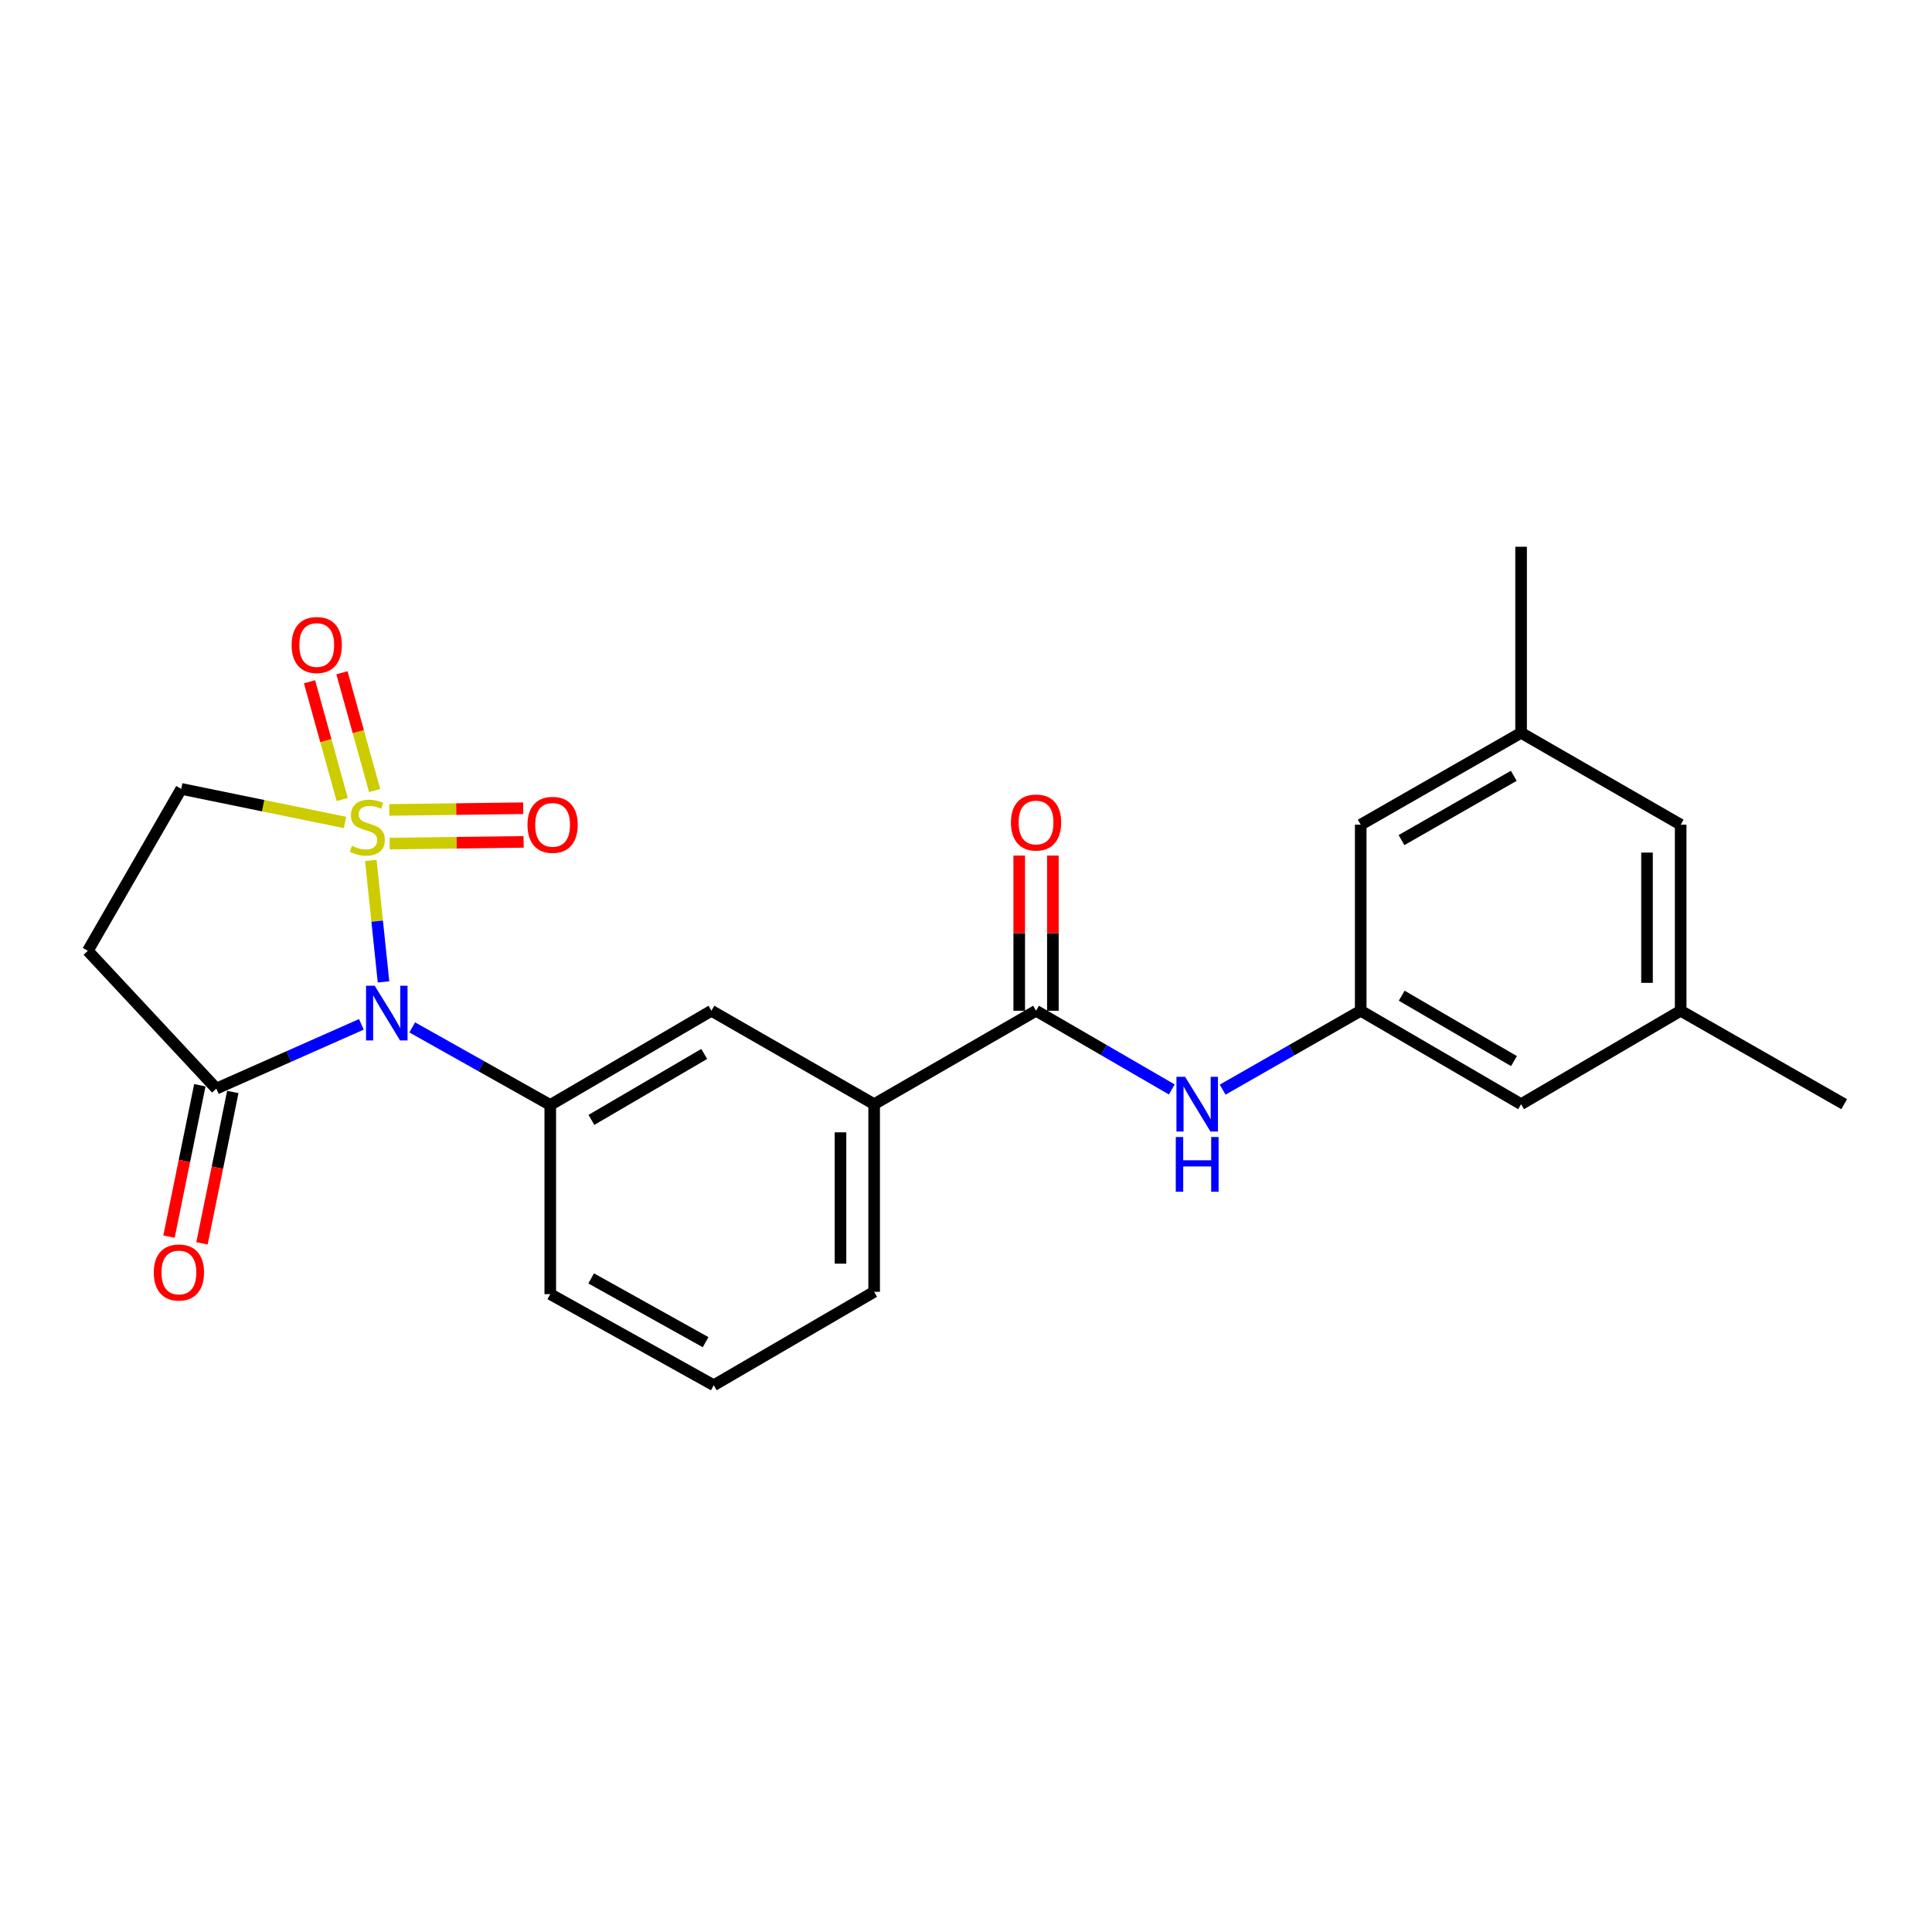 <?xml version='1.0' encoding='iso-8859-1'?>
<svg version='1.1' baseProfile='full'
              xmlns='http://www.w3.org/2000/svg'
                      xmlns:rdkit='http://www.rdkit.org/xml'
                      xmlns:xlink='http://www.w3.org/1999/xlink'
                  xml:space='preserve'
width='1000px' height='1000px' viewBox='0 0 1000 1000'>
<!-- END OF HEADER -->
<rect style='opacity:1.0;fill:#FFFFFF;stroke:none' width='1000' height='1000' x='0' y='0'> </rect>
<path class='bond-0' d='M 191.93,445.371 L 195.221,476.801' style='fill:none;fill-rule:evenodd;stroke:#CCCC00;stroke-width:6px;stroke-linecap:butt;stroke-linejoin:miter;stroke-opacity:1' />
<path class='bond-0' d='M 195.221,476.801 L 198.511,508.231' style='fill:none;fill-rule:evenodd;stroke:#0000FF;stroke-width:6px;stroke-linecap:butt;stroke-linejoin:miter;stroke-opacity:1' />
<path class='bond-5' d='M 178.581,425.705 L 136.196,417.017' style='fill:none;fill-rule:evenodd;stroke:#CCCC00;stroke-width:6px;stroke-linecap:butt;stroke-linejoin:miter;stroke-opacity:1' />
<path class='bond-5' d='M 136.196,417.017 L 93.811,408.328' style='fill:none;fill-rule:evenodd;stroke:#000000;stroke-width:6px;stroke-linecap:butt;stroke-linejoin:miter;stroke-opacity:1' />
<path class='bond-7' d='M 193.911,409.174 L 185.451,378.698' style='fill:none;fill-rule:evenodd;stroke:#CCCC00;stroke-width:6px;stroke-linecap:butt;stroke-linejoin:miter;stroke-opacity:1' />
<path class='bond-7' d='M 185.451,378.698 L 176.991,348.223' style='fill:none;fill-rule:evenodd;stroke:#FF0000;stroke-width:6px;stroke-linecap:butt;stroke-linejoin:miter;stroke-opacity:1' />
<path class='bond-7' d='M 177.127,413.833 L 168.667,383.357' style='fill:none;fill-rule:evenodd;stroke:#CCCC00;stroke-width:6px;stroke-linecap:butt;stroke-linejoin:miter;stroke-opacity:1' />
<path class='bond-7' d='M 168.667,383.357 L 160.207,352.882' style='fill:none;fill-rule:evenodd;stroke:#FF0000;stroke-width:6px;stroke-linecap:butt;stroke-linejoin:miter;stroke-opacity:1' />
<path class='bond-8' d='M 201.706,436.634 L 236.367,436.197' style='fill:none;fill-rule:evenodd;stroke:#CCCC00;stroke-width:6px;stroke-linecap:butt;stroke-linejoin:miter;stroke-opacity:1' />
<path class='bond-8' d='M 236.367,436.197 L 271.027,435.759' style='fill:none;fill-rule:evenodd;stroke:#FF0000;stroke-width:6px;stroke-linecap:butt;stroke-linejoin:miter;stroke-opacity:1' />
<path class='bond-8' d='M 201.486,419.216 L 236.147,418.779' style='fill:none;fill-rule:evenodd;stroke:#CCCC00;stroke-width:6px;stroke-linecap:butt;stroke-linejoin:miter;stroke-opacity:1' />
<path class='bond-8' d='M 236.147,418.779 L 270.808,418.342' style='fill:none;fill-rule:evenodd;stroke:#FF0000;stroke-width:6px;stroke-linecap:butt;stroke-linejoin:miter;stroke-opacity:1' />
<path class='bond-1' d='M 187.049,530.203 L 149.507,546.833' style='fill:none;fill-rule:evenodd;stroke:#0000FF;stroke-width:6px;stroke-linecap:butt;stroke-linejoin:miter;stroke-opacity:1' />
<path class='bond-1' d='M 149.507,546.833 L 111.966,563.463' style='fill:none;fill-rule:evenodd;stroke:#000000;stroke-width:6px;stroke-linecap:butt;stroke-linejoin:miter;stroke-opacity:1' />
<path class='bond-2' d='M 213.368,531.776 L 249.094,551.853' style='fill:none;fill-rule:evenodd;stroke:#0000FF;stroke-width:6px;stroke-linecap:butt;stroke-linejoin:miter;stroke-opacity:1' />
<path class='bond-2' d='M 249.094,551.853 L 284.819,571.93' style='fill:none;fill-rule:evenodd;stroke:#000000;stroke-width:6px;stroke-linecap:butt;stroke-linejoin:miter;stroke-opacity:1' />
<path class='bond-13' d='M 103.431,561.725 L 95.454,600.901' style='fill:none;fill-rule:evenodd;stroke:#000000;stroke-width:6px;stroke-linecap:butt;stroke-linejoin:miter;stroke-opacity:1' />
<path class='bond-13' d='M 95.454,600.901 L 87.477,640.076' style='fill:none;fill-rule:evenodd;stroke:#FF0000;stroke-width:6px;stroke-linecap:butt;stroke-linejoin:miter;stroke-opacity:1' />
<path class='bond-13' d='M 120.5,565.201 L 112.523,604.376' style='fill:none;fill-rule:evenodd;stroke:#000000;stroke-width:6px;stroke-linecap:butt;stroke-linejoin:miter;stroke-opacity:1' />
<path class='bond-13' d='M 112.523,604.376 L 104.546,643.552' style='fill:none;fill-rule:evenodd;stroke:#FF0000;stroke-width:6px;stroke-linecap:butt;stroke-linejoin:miter;stroke-opacity:1' />
<path class='bond-24' d='M 111.966,563.463 L 45.455,492.142' style='fill:none;fill-rule:evenodd;stroke:#000000;stroke-width:6px;stroke-linecap:butt;stroke-linejoin:miter;stroke-opacity:1' />
<path class='bond-9' d='M 284.819,571.93 L 368.226,523.167' style='fill:none;fill-rule:evenodd;stroke:#000000;stroke-width:6px;stroke-linecap:butt;stroke-linejoin:miter;stroke-opacity:1' />
<path class='bond-9' d='M 306.121,579.653 L 364.507,545.519' style='fill:none;fill-rule:evenodd;stroke:#000000;stroke-width:6px;stroke-linecap:butt;stroke-linejoin:miter;stroke-opacity:1' />
<path class='bond-19' d='M 284.819,571.93 L 284.819,669.844' style='fill:none;fill-rule:evenodd;stroke:#000000;stroke-width:6px;stroke-linecap:butt;stroke-linejoin:miter;stroke-opacity:1' />
<path class='bond-3' d='M 536.26,523.167 L 452.456,571.524' style='fill:none;fill-rule:evenodd;stroke:#000000;stroke-width:6px;stroke-linecap:butt;stroke-linejoin:miter;stroke-opacity:1' />
<path class='bond-6' d='M 536.26,523.167 L 571.389,543.533' style='fill:none;fill-rule:evenodd;stroke:#000000;stroke-width:6px;stroke-linecap:butt;stroke-linejoin:miter;stroke-opacity:1' />
<path class='bond-6' d='M 571.389,543.533 L 606.517,563.9' style='fill:none;fill-rule:evenodd;stroke:#0000FF;stroke-width:6px;stroke-linecap:butt;stroke-linejoin:miter;stroke-opacity:1' />
<path class='bond-12' d='M 544.97,523.167 L 544.97,483.008' style='fill:none;fill-rule:evenodd;stroke:#000000;stroke-width:6px;stroke-linecap:butt;stroke-linejoin:miter;stroke-opacity:1' />
<path class='bond-12' d='M 544.97,483.008 L 544.97,442.848' style='fill:none;fill-rule:evenodd;stroke:#FF0000;stroke-width:6px;stroke-linecap:butt;stroke-linejoin:miter;stroke-opacity:1' />
<path class='bond-12' d='M 527.551,523.167 L 527.551,483.008' style='fill:none;fill-rule:evenodd;stroke:#000000;stroke-width:6px;stroke-linecap:butt;stroke-linejoin:miter;stroke-opacity:1' />
<path class='bond-12' d='M 527.551,483.008 L 527.551,442.848' style='fill:none;fill-rule:evenodd;stroke:#FF0000;stroke-width:6px;stroke-linecap:butt;stroke-linejoin:miter;stroke-opacity:1' />
<path class='bond-4' d='M 45.455,492.142 L 93.811,408.328' style='fill:none;fill-rule:evenodd;stroke:#000000;stroke-width:6px;stroke-linecap:butt;stroke-linejoin:miter;stroke-opacity:1' />
<path class='bond-11' d='M 632.845,563.995 L 668.574,543.581' style='fill:none;fill-rule:evenodd;stroke:#0000FF;stroke-width:6px;stroke-linecap:butt;stroke-linejoin:miter;stroke-opacity:1' />
<path class='bond-11' d='M 668.574,543.581 L 704.304,523.167' style='fill:none;fill-rule:evenodd;stroke:#000000;stroke-width:6px;stroke-linecap:butt;stroke-linejoin:miter;stroke-opacity:1' />
<path class='bond-10' d='M 368.226,523.167 L 452.456,571.524' style='fill:none;fill-rule:evenodd;stroke:#000000;stroke-width:6px;stroke-linecap:butt;stroke-linejoin:miter;stroke-opacity:1' />
<path class='bond-25' d='M 452.456,571.524 L 452.456,668.634' style='fill:none;fill-rule:evenodd;stroke:#000000;stroke-width:6px;stroke-linecap:butt;stroke-linejoin:miter;stroke-opacity:1' />
<path class='bond-25' d='M 435.037,586.09 L 435.037,654.068' style='fill:none;fill-rule:evenodd;stroke:#000000;stroke-width:6px;stroke-linecap:butt;stroke-linejoin:miter;stroke-opacity:1' />
<path class='bond-16' d='M 704.304,523.167 L 787.315,571.524' style='fill:none;fill-rule:evenodd;stroke:#000000;stroke-width:6px;stroke-linecap:butt;stroke-linejoin:miter;stroke-opacity:1' />
<path class='bond-16' d='M 725.524,515.369 L 783.631,549.219' style='fill:none;fill-rule:evenodd;stroke:#000000;stroke-width:6px;stroke-linecap:butt;stroke-linejoin:miter;stroke-opacity:1' />
<path class='bond-17' d='M 704.304,523.167 L 704.304,426.86' style='fill:none;fill-rule:evenodd;stroke:#000000;stroke-width:6px;stroke-linecap:butt;stroke-linejoin:miter;stroke-opacity:1' />
<path class='bond-14' d='M 787.315,379.307 L 704.304,426.86' style='fill:none;fill-rule:evenodd;stroke:#000000;stroke-width:6px;stroke-linecap:butt;stroke-linejoin:miter;stroke-opacity:1' />
<path class='bond-14' d='M 783.522,401.554 L 725.414,434.842' style='fill:none;fill-rule:evenodd;stroke:#000000;stroke-width:6px;stroke-linecap:butt;stroke-linejoin:miter;stroke-opacity:1' />
<path class='bond-18' d='M 787.315,379.307 L 869.909,426.86' style='fill:none;fill-rule:evenodd;stroke:#000000;stroke-width:6px;stroke-linecap:butt;stroke-linejoin:miter;stroke-opacity:1' />
<path class='bond-22' d='M 787.315,379.307 L 787.315,283' style='fill:none;fill-rule:evenodd;stroke:#000000;stroke-width:6px;stroke-linecap:butt;stroke-linejoin:miter;stroke-opacity:1' />
<path class='bond-15' d='M 869.909,523.167 L 787.315,571.524' style='fill:none;fill-rule:evenodd;stroke:#000000;stroke-width:6px;stroke-linecap:butt;stroke-linejoin:miter;stroke-opacity:1' />
<path class='bond-23' d='M 869.909,523.167 L 954.545,571.524' style='fill:none;fill-rule:evenodd;stroke:#000000;stroke-width:6px;stroke-linecap:butt;stroke-linejoin:miter;stroke-opacity:1' />
<path class='bond-26' d='M 869.909,523.167 L 869.909,426.86' style='fill:none;fill-rule:evenodd;stroke:#000000;stroke-width:6px;stroke-linecap:butt;stroke-linejoin:miter;stroke-opacity:1' />
<path class='bond-26' d='M 852.49,508.721 L 852.49,441.306' style='fill:none;fill-rule:evenodd;stroke:#000000;stroke-width:6px;stroke-linecap:butt;stroke-linejoin:miter;stroke-opacity:1' />
<path class='bond-21' d='M 284.819,669.844 L 369.436,717' style='fill:none;fill-rule:evenodd;stroke:#000000;stroke-width:6px;stroke-linecap:butt;stroke-linejoin:miter;stroke-opacity:1' />
<path class='bond-21' d='M 305.991,661.702 L 365.223,694.711' style='fill:none;fill-rule:evenodd;stroke:#000000;stroke-width:6px;stroke-linecap:butt;stroke-linejoin:miter;stroke-opacity:1' />
<path class='bond-20' d='M 452.456,668.634 L 369.436,717' style='fill:none;fill-rule:evenodd;stroke:#000000;stroke-width:6px;stroke-linecap:butt;stroke-linejoin:miter;stroke-opacity:1' />
<path  class='atom-0' d='M 182.118 437.79
Q 182.438 437.91, 183.758 438.47
Q 185.078 439.03, 186.518 439.39
Q 187.998 439.71, 189.438 439.71
Q 192.118 439.71, 193.678 438.43
Q 195.238 437.11, 195.238 434.83
Q 195.238 433.27, 194.438 432.31
Q 193.678 431.35, 192.478 430.83
Q 191.278 430.31, 189.278 429.71
Q 186.758 428.95, 185.238 428.23
Q 183.758 427.51, 182.678 425.99
Q 181.638 424.47, 181.638 421.91
Q 181.638 418.35, 184.038 416.15
Q 186.478 413.95, 191.278 413.95
Q 194.558 413.95, 198.278 415.51
L 197.358 418.59
Q 193.958 417.19, 191.398 417.19
Q 188.638 417.19, 187.118 418.35
Q 185.598 419.47, 185.638 421.43
Q 185.638 422.95, 186.398 423.87
Q 187.198 424.79, 188.318 425.31
Q 189.478 425.83, 191.398 426.43
Q 193.958 427.23, 195.478 428.03
Q 196.998 428.83, 198.078 430.47
Q 199.198 432.07, 199.198 434.83
Q 199.198 438.75, 196.558 440.87
Q 193.958 442.95, 189.598 442.95
Q 187.078 442.95, 185.158 442.39
Q 183.278 441.87, 181.038 440.95
L 182.118 437.79
' fill='#CCCC00'/>
<path  class='atom-1' d='M 193.942 510.217
L 203.222 525.217
Q 204.142 526.697, 205.622 529.377
Q 207.102 532.057, 207.182 532.217
L 207.182 510.217
L 210.942 510.217
L 210.942 538.537
L 207.062 538.537
L 197.102 522.137
Q 195.942 520.217, 194.702 518.017
Q 193.502 515.817, 193.142 515.137
L 193.142 538.537
L 189.462 538.537
L 189.462 510.217
L 193.942 510.217
' fill='#0000FF'/>
<path  class='atom-7' d='M 613.408 557.364
L 622.688 572.364
Q 623.608 573.844, 625.088 576.524
Q 626.568 579.204, 626.648 579.364
L 626.648 557.364
L 630.408 557.364
L 630.408 585.684
L 626.528 585.684
L 616.568 569.284
Q 615.408 567.364, 614.168 565.164
Q 612.968 562.964, 612.608 562.284
L 612.608 585.684
L 608.928 585.684
L 608.928 557.364
L 613.408 557.364
' fill='#0000FF'/>
<path  class='atom-7' d='M 608.588 588.516
L 612.428 588.516
L 612.428 600.556
L 626.908 600.556
L 626.908 588.516
L 630.748 588.516
L 630.748 616.836
L 626.908 616.836
L 626.908 603.756
L 612.428 603.756
L 612.428 616.836
L 608.588 616.836
L 608.588 588.516
' fill='#0000FF'/>
<path  class='atom-8' d='M 150.942 333.856
Q 150.942 327.056, 154.302 323.256
Q 157.662 319.456, 163.942 319.456
Q 170.222 319.456, 173.582 323.256
Q 176.942 327.056, 176.942 333.856
Q 176.942 340.736, 173.542 344.656
Q 170.142 348.536, 163.942 348.536
Q 157.702 348.536, 154.302 344.656
Q 150.942 340.776, 150.942 333.856
M 163.942 345.336
Q 168.262 345.336, 170.582 342.456
Q 172.942 339.536, 172.942 333.856
Q 172.942 328.296, 170.582 325.496
Q 168.262 322.656, 163.942 322.656
Q 159.622 322.656, 157.262 325.456
Q 154.942 328.256, 154.942 333.856
Q 154.942 339.576, 157.262 342.456
Q 159.622 345.336, 163.942 345.336
' fill='#FF0000'/>
<path  class='atom-9' d='M 273.029 426.94
Q 273.029 420.14, 276.389 416.34
Q 279.749 412.54, 286.029 412.54
Q 292.309 412.54, 295.669 416.34
Q 299.029 420.14, 299.029 426.94
Q 299.029 433.82, 295.629 437.74
Q 292.229 441.62, 286.029 441.62
Q 279.789 441.62, 276.389 437.74
Q 273.029 433.86, 273.029 426.94
M 286.029 438.42
Q 290.349 438.42, 292.669 435.54
Q 295.029 432.62, 295.029 426.94
Q 295.029 421.38, 292.669 418.58
Q 290.349 415.74, 286.029 415.74
Q 281.709 415.74, 279.349 418.54
Q 277.029 421.34, 277.029 426.94
Q 277.029 432.66, 279.349 435.54
Q 281.709 438.42, 286.029 438.42
' fill='#FF0000'/>
<path  class='atom-13' d='M 523.26 425.73
Q 523.26 418.93, 526.62 415.13
Q 529.98 411.33, 536.26 411.33
Q 542.54 411.33, 545.9 415.13
Q 549.26 418.93, 549.26 425.73
Q 549.26 432.61, 545.86 436.53
Q 542.46 440.41, 536.26 440.41
Q 530.02 440.41, 526.62 436.53
Q 523.26 432.65, 523.26 425.73
M 536.26 437.21
Q 540.58 437.21, 542.9 434.33
Q 545.26 431.41, 545.26 425.73
Q 545.26 420.17, 542.9 417.37
Q 540.58 414.53, 536.26 414.53
Q 531.94 414.53, 529.58 417.33
Q 527.26 420.13, 527.26 425.73
Q 527.26 431.45, 529.58 434.33
Q 531.94 437.21, 536.26 437.21
' fill='#FF0000'/>
<path  class='atom-14' d='M 79.602 658.64
Q 79.602 651.84, 82.962 648.04
Q 86.322 644.24, 92.602 644.24
Q 98.882 644.24, 102.242 648.04
Q 105.602 651.84, 105.602 658.64
Q 105.602 665.52, 102.202 669.44
Q 98.802 673.32, 92.602 673.32
Q 86.362 673.32, 82.962 669.44
Q 79.602 665.56, 79.602 658.64
M 92.602 670.12
Q 96.922 670.12, 99.242 667.24
Q 101.602 664.32, 101.602 658.64
Q 101.602 653.08, 99.242 650.28
Q 96.922 647.44, 92.602 647.44
Q 88.282 647.44, 85.922 650.24
Q 83.602 653.04, 83.602 658.64
Q 83.602 664.36, 85.922 667.24
Q 88.282 670.12, 92.602 670.12
' fill='#FF0000'/>
</svg>
